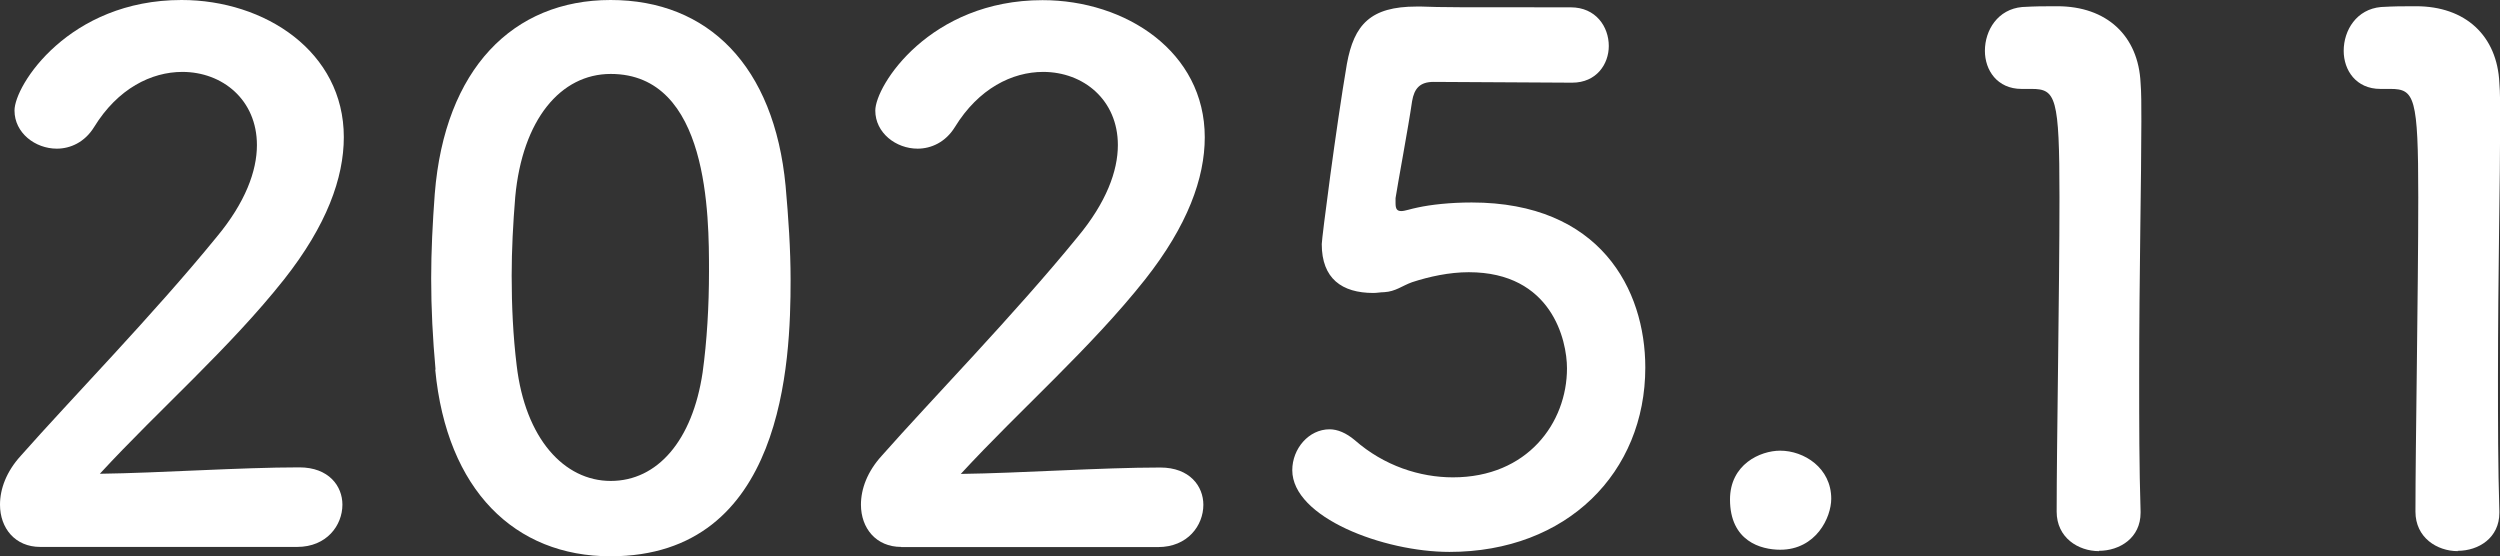 <?xml version="1.0" encoding="UTF-8"?>
<svg id="_レイヤー_2" data-name="レイヤー 2" xmlns="http://www.w3.org/2000/svg" viewBox="0 0 160.26 35.65">
  <rect x="0" y="0" width="160.26" height="35.65" fill="#333333" stroke="none"/>
  <defs>
    <style>
      .cls-1 {
        fill: #fff;
      }
    </style>
  </defs>
  <g id="_デザイン" data-name="デザイン">
    <g>
      <path class="cls-1" d="M2.58,35.06c-1.61,0-2.58-1.2-2.58-2.71,0-1.01.41-2.12,1.33-3.13,3.17-3.59,8.51-9.06,12.56-14.03,1.84-2.21,2.58-4.23,2.58-5.89,0-2.9-2.21-4.69-4.78-4.69-1.98,0-4.14,1.06-5.66,3.54-.6.97-1.52,1.38-2.39,1.38-1.38,0-2.71-1.01-2.71-2.44C.92,5.47,4.42,0,11.64,0c5.34,0,10.4,3.31,10.4,8.79,0,2.62-1.1,5.66-3.82,9.11-3.5,4.42-8,8.33-11.82,12.47,3.82-.05,9.02-.41,12.79-.41,1.89,0,2.76,1.2,2.76,2.39,0,1.33-1.01,2.71-2.9,2.71H2.58Z"/>
      <path class="cls-1" d="M27.92,23.69c-.18-1.98-.28-3.91-.28-5.84,0-1.75.09-3.54.23-5.43.64-8,5.01-12.42,11.27-12.42s10.49,4.23,11.22,11.92c.18,2.02.32,4.05.32,6.03,0,5.2-.41,17.71-11.55,17.71-6.12,0-10.49-4.23-11.23-11.96ZM45.04,23.88c.28-2.02.41-4.28.41-6.49,0-3.54,0-12.65-6.3-12.65-3.22,0-5.66,2.94-6.12,7.87-.14,1.7-.23,3.4-.23,5.06,0,1.93.09,3.86.32,5.75.55,4.69,3.04,7.41,6.03,7.41s5.24-2.58,5.89-6.95Z"/>
      <path class="cls-1" d="M57.77,35.06c-1.61,0-2.58-1.2-2.58-2.71,0-1.01.41-2.12,1.33-3.13,3.17-3.59,8.51-9.06,12.56-14.03,1.84-2.21,2.58-4.23,2.58-5.89,0-2.9-2.21-4.69-4.79-4.69-1.98,0-4.14,1.06-5.66,3.54-.6.97-1.52,1.38-2.39,1.38-1.38,0-2.71-1.01-2.71-2.44,0-1.61,3.5-7.08,10.72-7.08,5.34,0,10.4,3.31,10.4,8.79,0,2.62-1.1,5.66-3.82,9.11-3.5,4.42-8,8.33-11.82,12.47,3.82-.05,9.02-.41,12.79-.41,1.89,0,2.76,1.2,2.76,2.39,0,1.33-1.01,2.71-2.9,2.71h-16.47Z"/>
      <path class="cls-1" d="M92.92,35.38c-4.23,0-10.08-2.21-10.08-5.24,0-1.38,1.06-2.62,2.39-2.62.51,0,1.06.23,1.61.69,1.89,1.66,4.19,2.39,6.3,2.39,4.78,0,7.31-3.5,7.31-6.99,0-1.79-.97-6.16-6.3-6.16-1.24,0-2.53.28-3.63.64-.64.23-1.06.6-1.79.64-.23,0-.46.05-.69.05-2.02,0-3.31-.92-3.31-3.13,0-.37.92-7.5,1.61-11.55.46-2.53,1.52-3.68,4.46-3.68h.32c1.33.05,2.02.05,9.57.05,1.61,0,2.44,1.24,2.44,2.48,0,1.15-.78,2.35-2.35,2.35-1.29,0-7.5-.05-8.88-.05-.87,0-1.24.41-1.38,1.24-.23,1.61-.92,5.29-1.06,6.21v.32c0,.37.09.51.37.51.23,0,.6-.14,1.06-.23.83-.18,2.07-.32,3.45-.32,8.23,0,11.13,5.57,11.13,10.58,0,6.72-5.01,11.82-12.56,11.82Z"/>
      <path class="cls-1" d="M114.12,35.24c-1.24,0-3.22-.55-3.22-3.22,0-2.25,1.93-3.13,3.22-3.13,1.52,0,3.27,1.1,3.27,3.08,0,1.2-.97,3.27-3.27,3.27Z"/>
      <path class="cls-1" d="M134.55,35.33c-1.33,0-2.71-.87-2.71-2.53,0-4.28.18-14.08.18-20.15,0-6.44-.23-6.95-1.79-6.95h-.64c-1.56,0-2.35-1.2-2.35-2.44,0-1.33.83-2.67,2.39-2.81.92-.05,1.29-.05,2.25-.05,3.17,0,5.2,1.89,5.34,4.92.05.6.05,1.43.05,2.44,0,3.68-.14,9.85-.14,16.42,0,2.85,0,5.75.09,8.6v.09c0,1.61-1.33,2.44-2.67,2.44Z"/>
      <path class="cls-1" d="M157.55,35.33c-1.33,0-2.71-.87-2.71-2.53,0-4.28.18-14.08.18-20.15,0-6.44-.23-6.95-1.79-6.95h-.64c-1.56,0-2.35-1.2-2.35-2.44,0-1.33.83-2.67,2.39-2.81.92-.05,1.29-.05,2.25-.05,3.17,0,5.2,1.89,5.34,4.92.05.6.05,1.43.05,2.44,0,3.68-.14,9.85-.14,16.42,0,2.85,0,5.75.09,8.6v.09c0,1.61-1.33,2.44-2.67,2.44Z"/>
    </g>
  </g>
</svg>